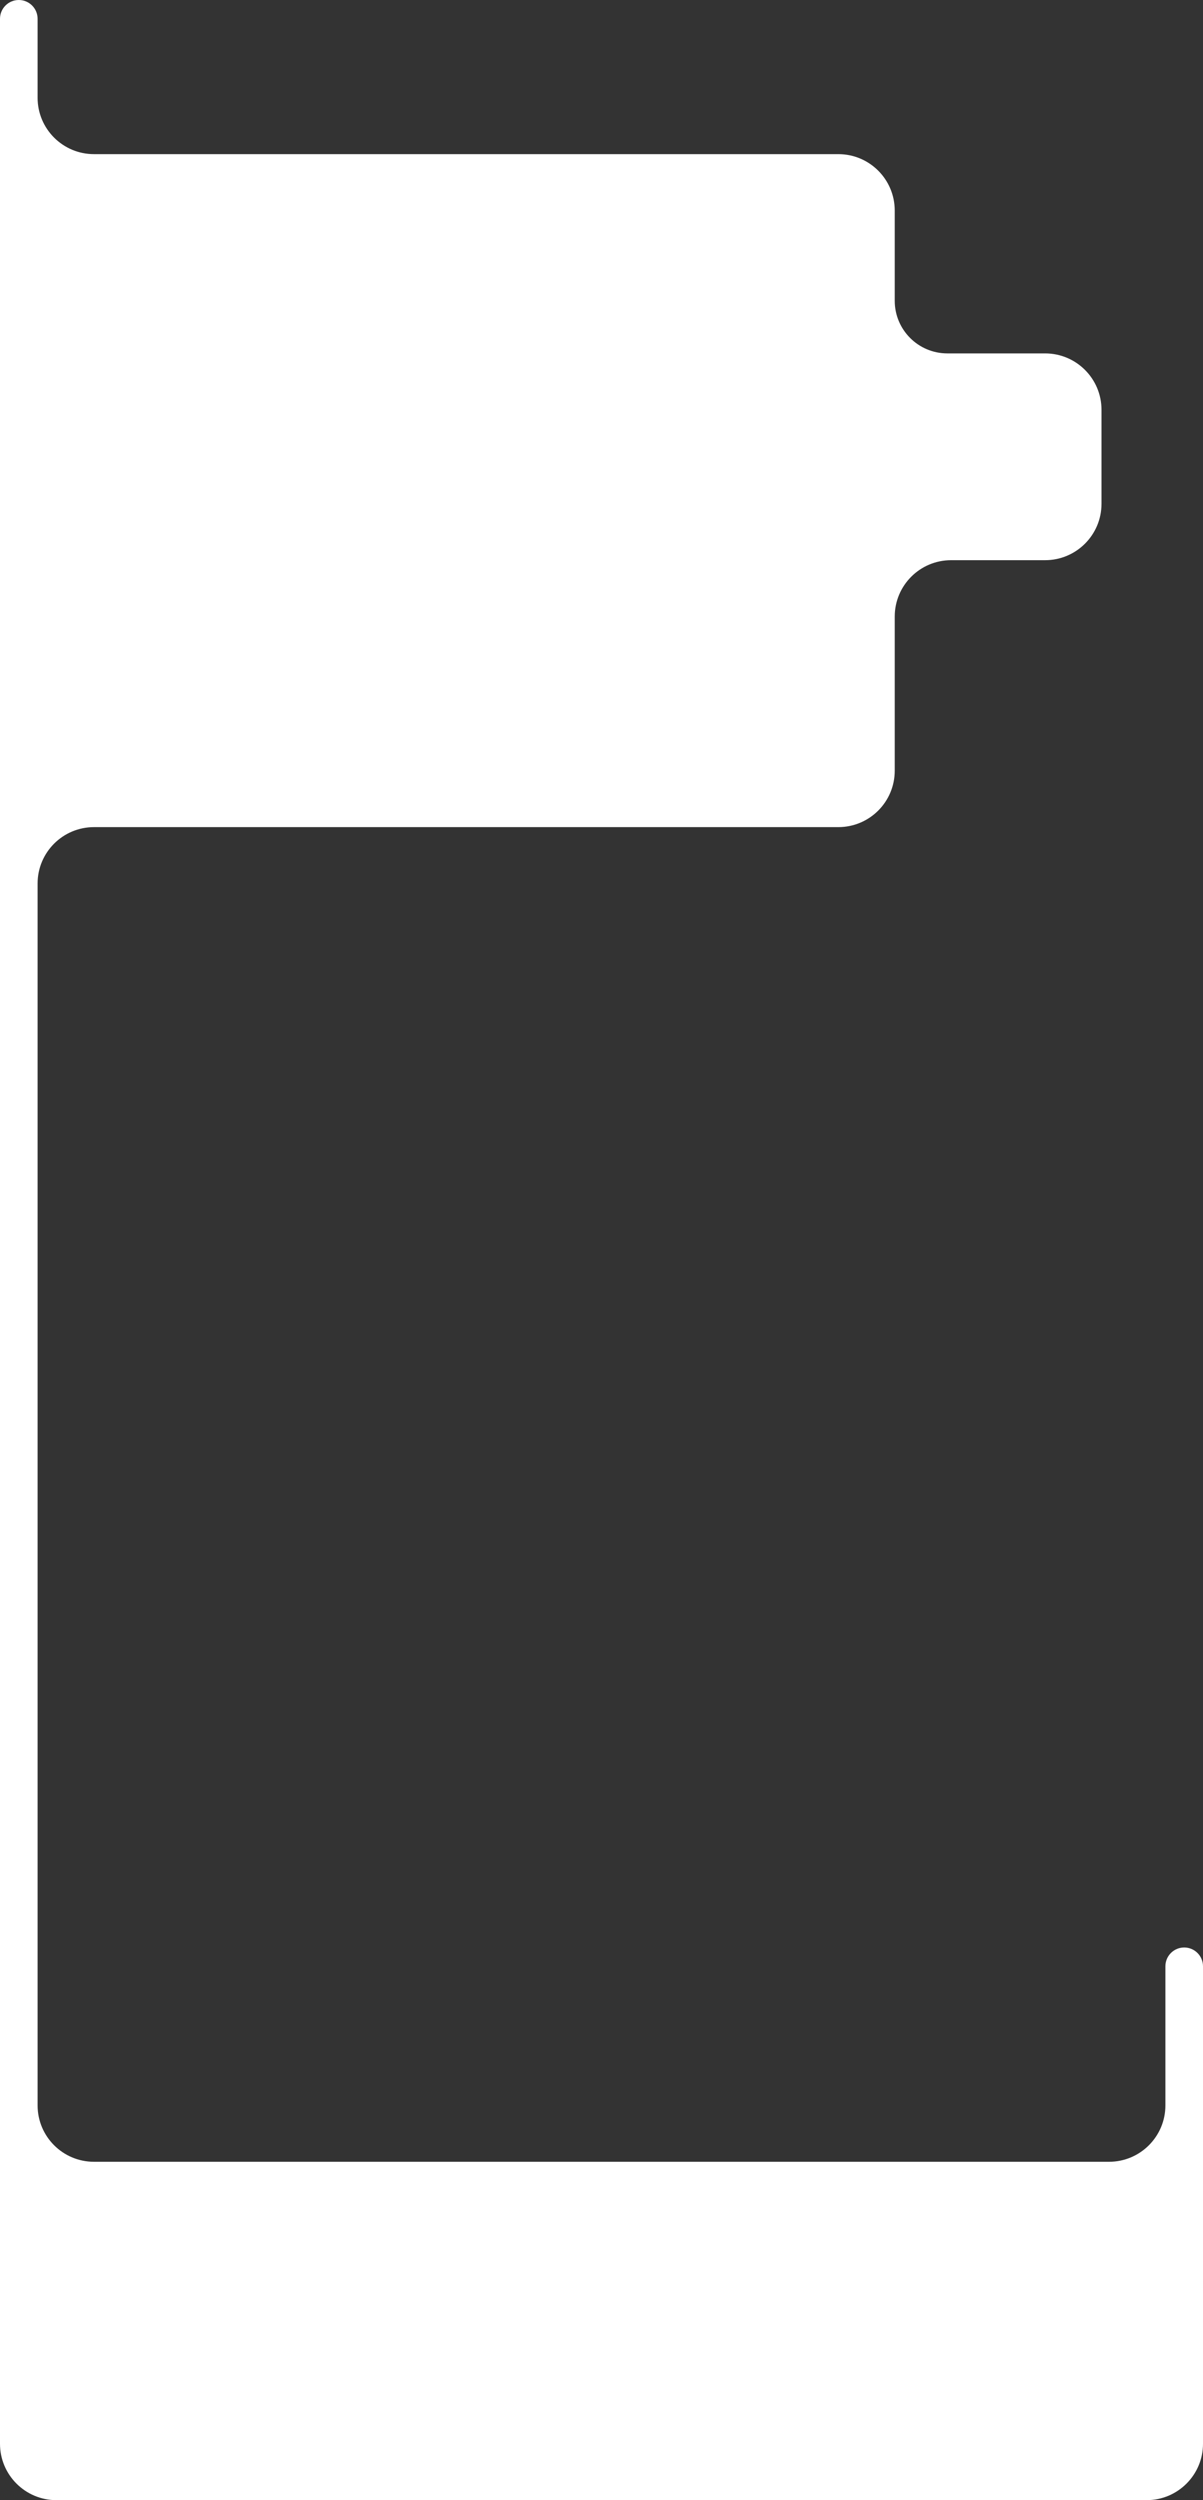 <?xml version="1.0" encoding="UTF-8"?> <svg xmlns="http://www.w3.org/2000/svg" width="320" height="665" viewBox="0 0 320 665" fill="none"><rect x="0" y="0" width="320" height="665" fill="#333333" stroke="none"/><path fill-rule="evenodd" clip-rule="evenodd" d="M10 5C10 2.239 7.761 0 5 0V0C2.239 0 0 2.239 0 5V41V72V80V220V575V620V650C0 658.284 6.716 665 15 665H305C313.284 665 320 658.284 320 650V620V575V523C320 520.239 317.761 518 315 518V518C312.239 518 310 520.239 310 523V560C310 568.284 303.284 575 295 575H25C16.716 575 10 568.284 10 560V235C10 226.716 16.716 220 25 220H223C231.284 220 238 213.284 238 205V164C238 155.716 244.716 149 253 149H278C286.284 149 293 142.284 293 134V109C293 100.716 286.284 94 278 94H252C244.268 94 238 87.732 238 80V80V72V56C238 47.716 231.284 41 223 41H25C16.716 41 10 34.284 10 26V5Z" fill="white"></path></svg> 